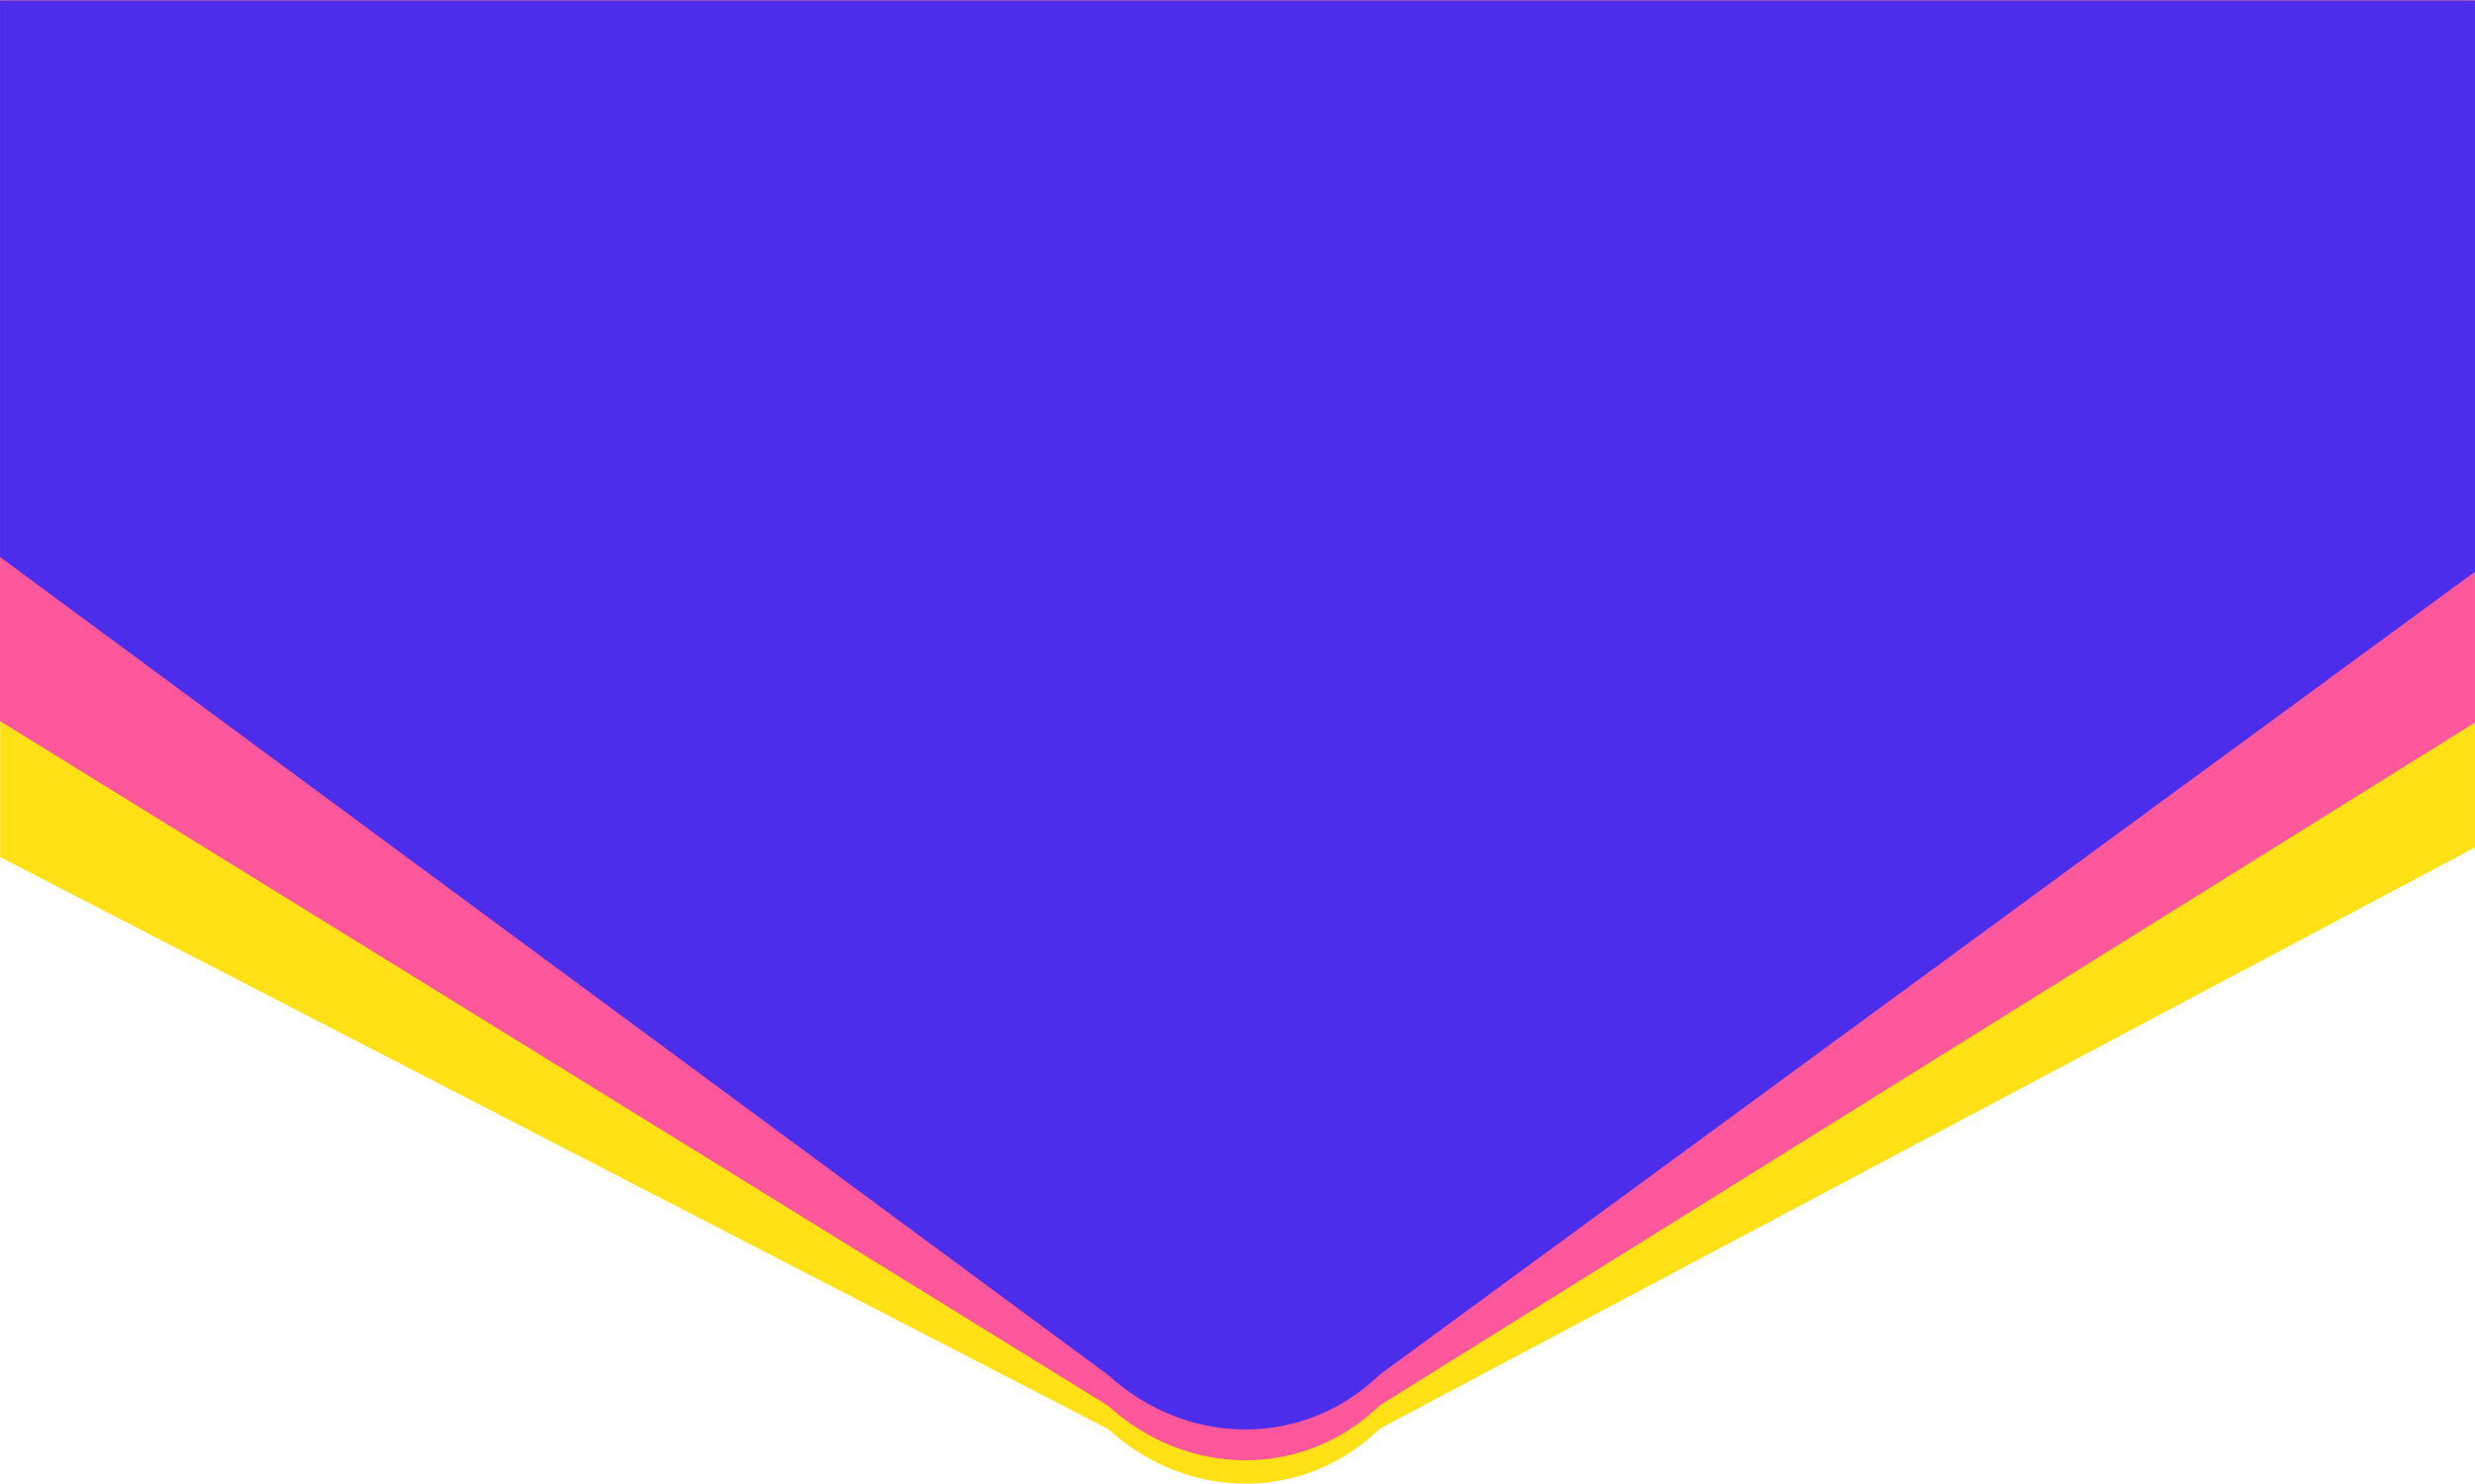 <?xml version="1.0" encoding="utf-8"?>
<!-- Generator: Adobe Illustrator 28.1.0, SVG Export Plug-In . SVG Version: 6.00 Build 0)  -->
<svg version="1.1" id="Layer_1" xmlns="http://www.w3.org/2000/svg" xmlns:xlink="http://www.w3.org/1999/xlink" x="0px" y="0px"
	 viewBox="0 0 1920 1151" style="enable-background:new 0 0 1920 1151;" xml:space="preserve">
<style type="text/css">
	.st0{fill:#FFE115;}
	.st1{fill:#FF579B;}
	.st2{fill:#4B2DEB;}
</style>
<g id="Group_8582" transform="translate(1333.853 2100.031)">
	<path class="st0" d="M586.1-2099.7v657.1l-849.4,450.8c-2,1.8-3.8,3.8-5.9,5.2l-1.2,1.2c-8.2,7.1-17,13.2-26.1,18.2
		c-44.1,24.1-97.5,24.2-143.3,0c-12.1-6.4-23.7-14.5-34.5-24.3l-859.4-443.6v-664.7H586.1z"/>
	<path class="st1" d="M-1333.9-2099.7h1920v560.2l-849.4,529.6c-2,1.8-3.8,3.8-5.9,5.2l-1.2,1.2c-28,24.2-62.4,36.3-97.2,36.3
		c-37.6,0-75.7-14.1-106.8-42.4l-859.4-531V-2099.7z"/>
	<path class="st2" d="M586.1-2099.7v443.2l-849.4,622.7c-2,1.8-3.8,3.8-5.9,5.2l-1.2,1.2c-58.2,50.3-144.2,48.4-204-6.1
		l-859.4-634.4v-431.8H586.1z"/>
</g>
</svg>
